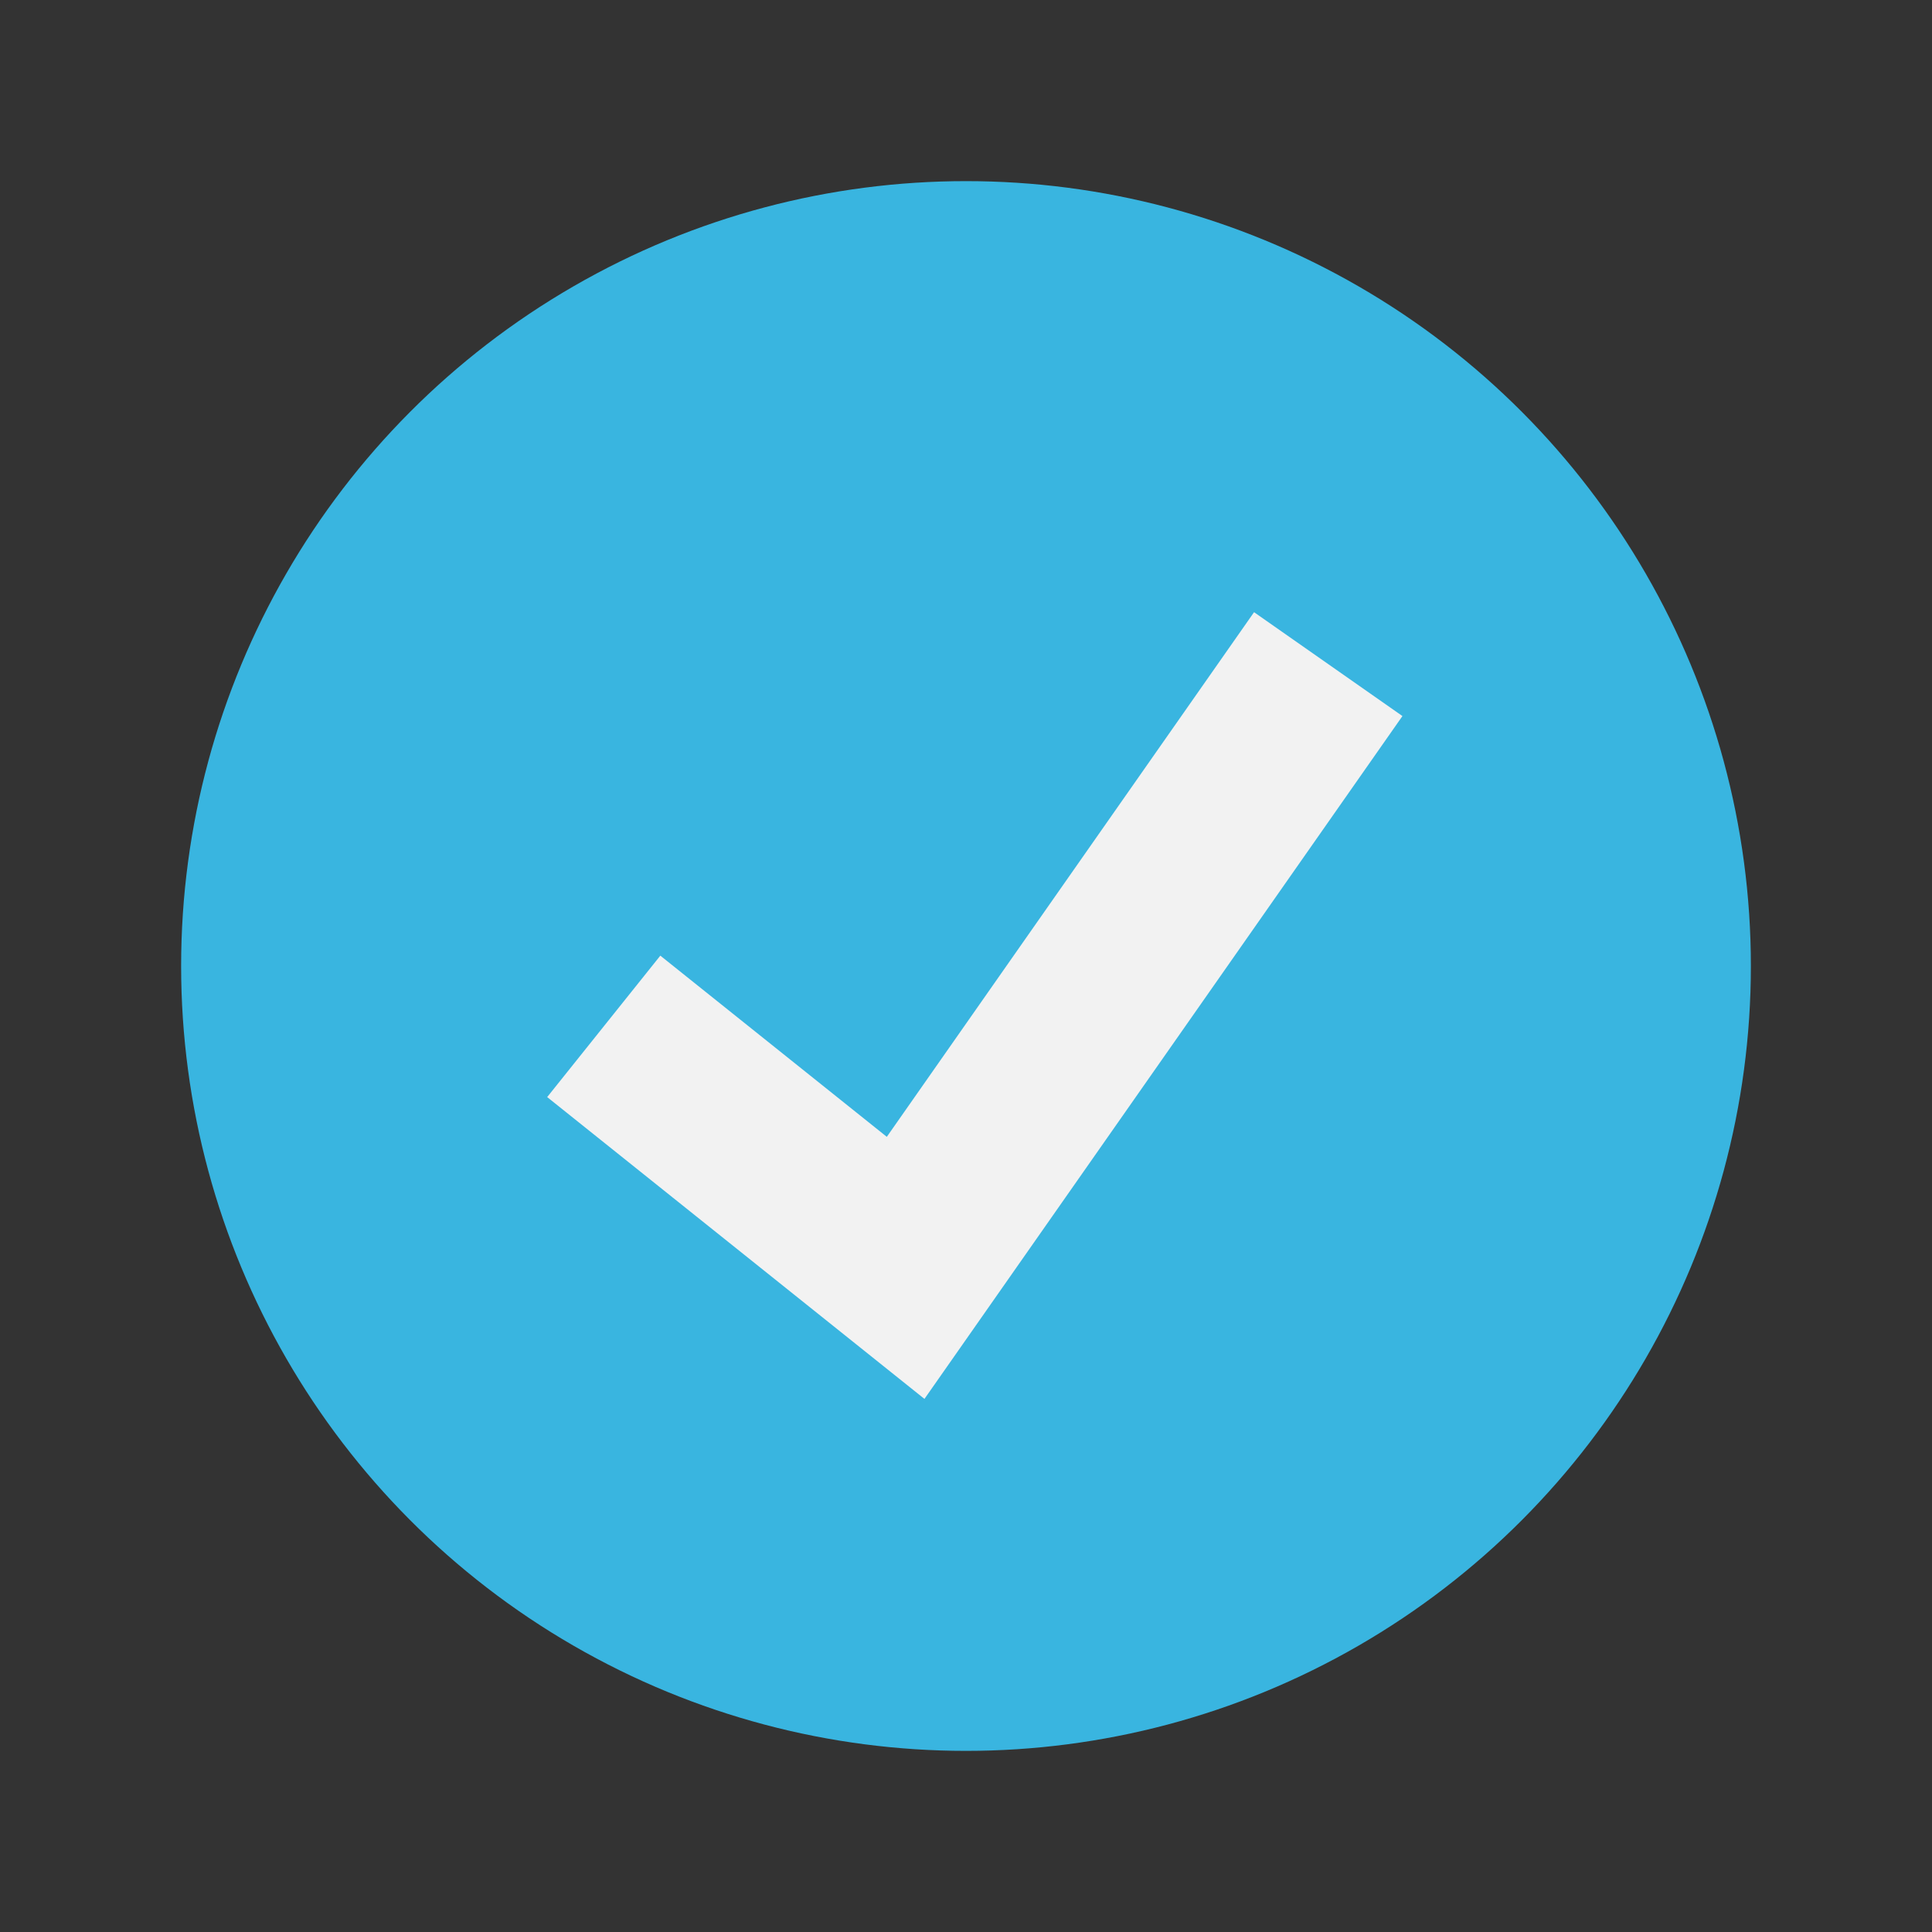 <?xml version="1.0" encoding="UTF-8"?>
<svg xmlns="http://www.w3.org/2000/svg" width="32" height="32" viewBox="0 0 32 32"><rect x="0" y="0" width="32" height="32" fill="#333333" stroke="none"/><circle cx="16" cy="16" r="13" fill="#39B5E0"/><polyline points="10,17 15,21 22,11" fill="none" stroke="#F2F2F2" stroke-width="3"/></svg>